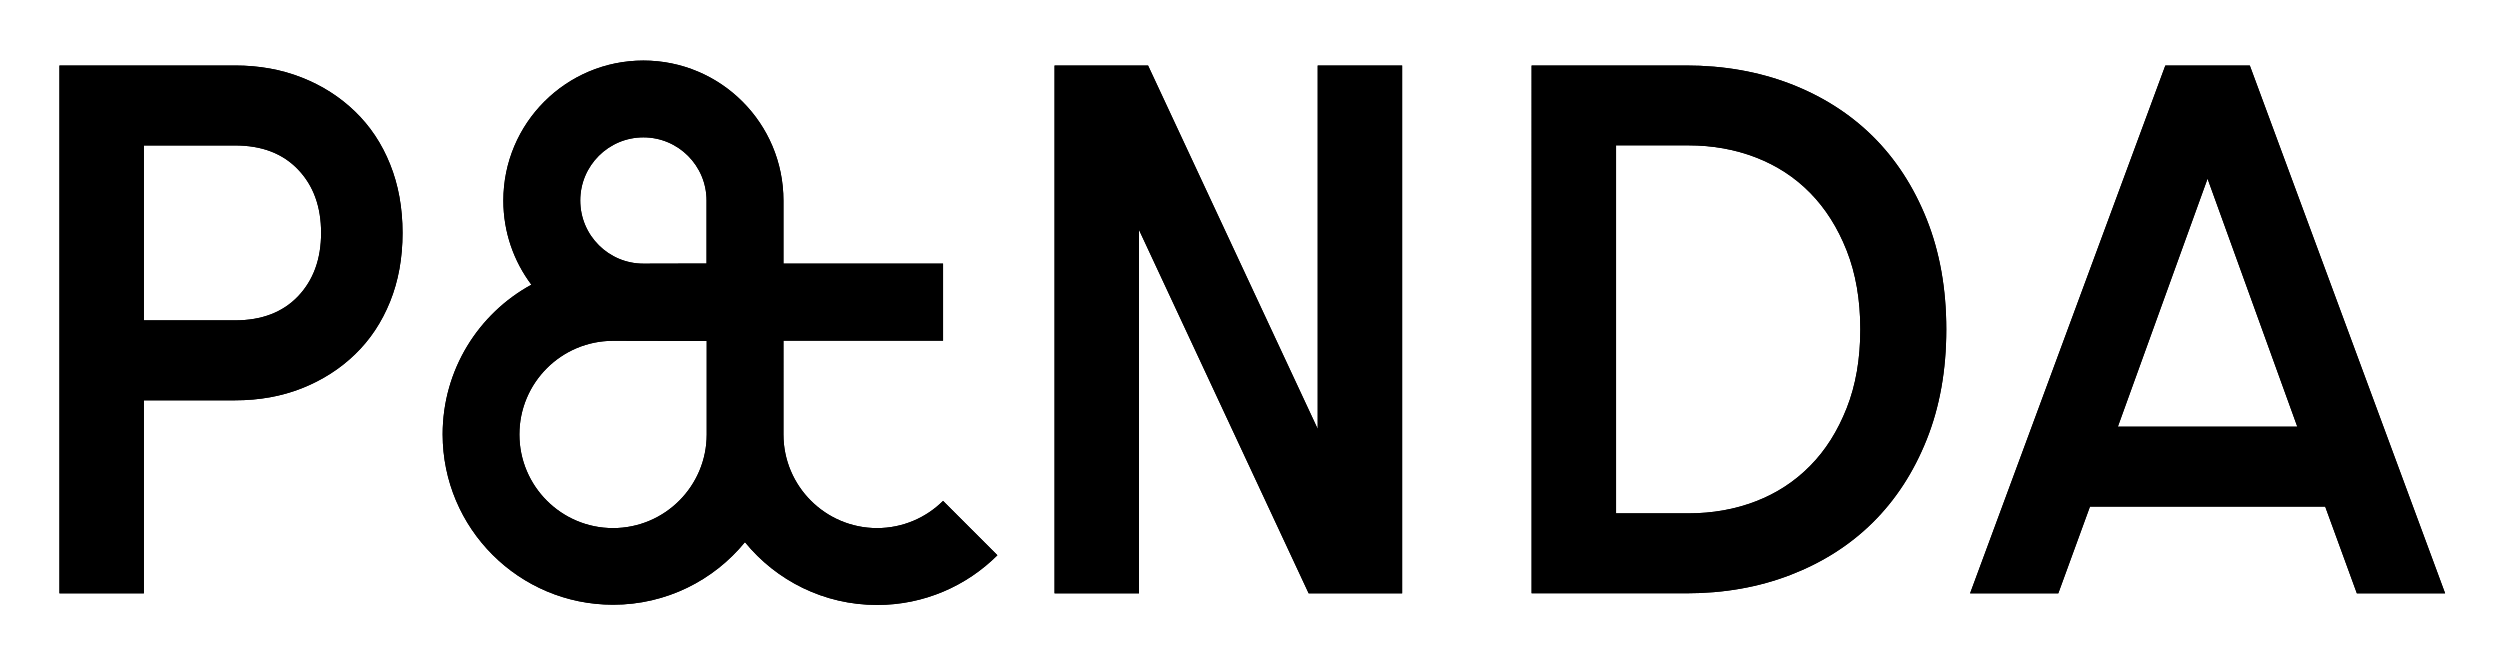 <svg xmlns="http://www.w3.org/2000/svg" xmlns:xlink="http://www.w3.org/1999/xlink" id="Laag_1" x="0px" y="0px" viewBox="0 0 500 132.45" style="enable-background:new 0 0 500 132.45;" xml:space="preserve"><g>	<path d="M11.89,13.1h35.14c4.82,0,9.27,0.81,13.35,2.42c4.07,1.61,7.61,3.87,10.63,6.79c3.02,2.92,5.36,6.43,7.01,10.55  c1.66,4.12,2.49,8.7,2.49,13.72c0,5.03-0.83,9.61-2.49,13.73c-1.66,4.12-3.99,7.63-7.01,10.55c-3.01,2.91-6.56,5.18-10.63,6.79  c-4.07,1.61-8.52,2.41-13.35,2.41H28.78v38.61H11.89V13.1z M28.78,64.07h18.25c5.33,0,9.52-1.61,12.59-4.82  c3.06-3.23,4.6-7.45,4.6-12.68s-1.53-9.45-4.6-12.66c-3.07-3.22-7.26-4.82-12.59-4.82H28.78V64.07z"></path>	<path d="M210.91,13.1h18.7l33.93,72.69V13.1h16.89v105.56h-18.7l-33.93-72.69v72.69h-16.89V13.1z"></path>	<path d="M337.23,13.1c7.54,0,14.51,1.24,20.89,3.69c6.38,2.47,11.86,5.96,16.44,10.48c4.57,4.53,8.17,10.06,10.78,16.59  c2.61,6.54,3.92,13.88,3.92,22.02c0,8.15-1.31,15.49-3.92,22.02c-2.61,6.54-6.21,12.06-10.78,16.59  c-4.58,4.53-10.06,8.01-16.44,10.48s-13.35,3.69-20.89,3.69h-30.91V13.1H337.23z M323.21,29.09v73.58h14.47  c4.83,0,9.33-0.8,13.5-2.41c4.17-1.61,7.79-3.98,10.85-7.09c3.07-3.1,5.5-6.96,7.31-11.54c1.81-4.57,2.72-9.82,2.72-15.76  c0-5.93-0.91-11.18-2.72-15.76c-1.81-4.58-4.25-8.42-7.31-11.54c-3.07-3.12-6.69-5.47-10.85-7.08c-4.17-1.61-8.67-2.42-13.5-2.42  H323.21z"></path>	<path d="M471.37,118.66l-6.33-17.34h-47.05l-6.33,17.34h-17.64L433.07,13.1h16.89l39.06,105.56H471.37z M423.57,85.33h35.89  l-17.95-49.6L423.57,85.33z"></path></g><path d="M188.61,68.13V52.72h-31.92v-12.6c0-15.47-12.54-28.01-28.01-28.01c-15.47,0-28.01,12.54-28.01,28.01 c0,6.31,2.09,12.13,5.61,16.82C95.7,62.72,88.53,73.95,88.53,86.86c0,18.82,15.26,34.08,34.08,34.08c10.64,0,20.14-4.87,26.38-12.51 c6.25,7.67,15.77,12.56,26.43,12.56c9.39,0,17.89-3.8,24.06-9.94l-10.87-10.87c-3.38,3.36-8.05,5.44-13.19,5.44 c-10.34,0-18.73-8.39-18.73-18.73V68.13H188.61z M128.68,27.47c6.97,0,12.63,5.65,12.63,12.63v12.6l-12.63,0.03 c-6.97,0-12.63-5.65-12.63-12.63C116.05,33.12,121.71,27.47,128.68,27.47z M141.34,86.91c-0.01,10.33-8.39,18.71-18.73,18.71 c-10.34,0-18.73-8.39-18.73-18.73c0-10.34,8.39-18.73,18.73-18.73l18.73,0.04V86.91z"></path><g>	<path d="M11.89,13.1h35.14c4.82,0,9.27,0.81,13.35,2.42c4.07,1.61,7.61,3.87,10.63,6.79c3.02,2.92,5.36,6.43,7.01,10.55  c1.66,4.12,2.49,8.7,2.49,13.72c0,5.03-0.83,9.61-2.49,13.73c-1.66,4.12-3.99,7.63-7.01,10.55c-3.01,2.91-6.56,5.18-10.63,6.79  c-4.07,1.61-8.52,2.41-13.35,2.41H28.78v38.61H11.89V13.1z M28.78,64.07h18.25c5.33,0,9.52-1.61,12.59-4.82  c3.06-3.23,4.6-7.45,4.6-12.68s-1.53-9.45-4.6-12.66c-3.07-3.22-7.26-4.82-12.59-4.82H28.78V64.07z"></path>	<path d="M210.91,13.1h18.7l33.93,72.69V13.1h16.89v105.56h-18.7l-33.93-72.69v72.69h-16.89V13.1z"></path>	<path d="M337.23,13.1c7.54,0,14.51,1.24,20.89,3.69c6.38,2.47,11.86,5.96,16.44,10.48c4.57,4.53,8.17,10.06,10.78,16.59  c2.61,6.54,3.92,13.88,3.92,22.02c0,8.15-1.31,15.49-3.92,22.02c-2.61,6.54-6.21,12.06-10.78,16.59  c-4.58,4.53-10.06,8.01-16.44,10.48s-13.35,3.69-20.89,3.69h-30.91V13.1H337.23z M323.21,29.09v73.58h14.47  c4.83,0,9.33-0.8,13.5-2.41c4.17-1.61,7.79-3.98,10.85-7.09c3.07-3.1,5.5-6.96,7.31-11.54c1.81-4.57,2.72-9.82,2.72-15.76  c0-5.93-0.91-11.18-2.72-15.76c-1.81-4.58-4.25-8.42-7.31-11.54c-3.07-3.12-6.69-5.47-10.85-7.08c-4.17-1.61-8.67-2.42-13.5-2.42  H323.21z"></path>	<path d="M471.37,118.66l-6.33-17.34h-47.05l-6.33,17.34h-17.64L433.07,13.1h16.89l39.06,105.56H471.37z M423.57,85.33h35.89  l-17.95-49.6L423.57,85.33z"></path></g><path d="M188.61,68.13V52.72h-31.92v-12.6c0-15.47-12.54-28.01-28.01-28.01c-15.47,0-28.01,12.54-28.01,28.01 c0,6.31,2.09,12.13,5.61,16.82C95.7,62.72,88.53,73.95,88.53,86.86c0,18.82,15.26,34.08,34.08,34.08c10.64,0,20.14-4.87,26.38-12.51 c6.25,7.67,15.77,12.56,26.43,12.56c9.39,0,17.89-3.8,24.06-9.94l-10.87-10.87c-3.38,3.36-8.05,5.44-13.19,5.44 c-10.34,0-18.73-8.39-18.73-18.73V68.13H188.61z M128.68,27.47c6.97,0,12.63,5.65,12.63,12.63v12.6l-12.63,0.03 c-6.97,0-12.63-5.65-12.63-12.63C116.05,33.12,121.71,27.47,128.68,27.47z M141.34,86.91c-0.01,10.33-8.39,18.71-18.73,18.71 c-10.34,0-18.73-8.39-18.73-18.73c0-10.34,8.39-18.73,18.73-18.73l18.73,0.04V86.91z"></path></svg>